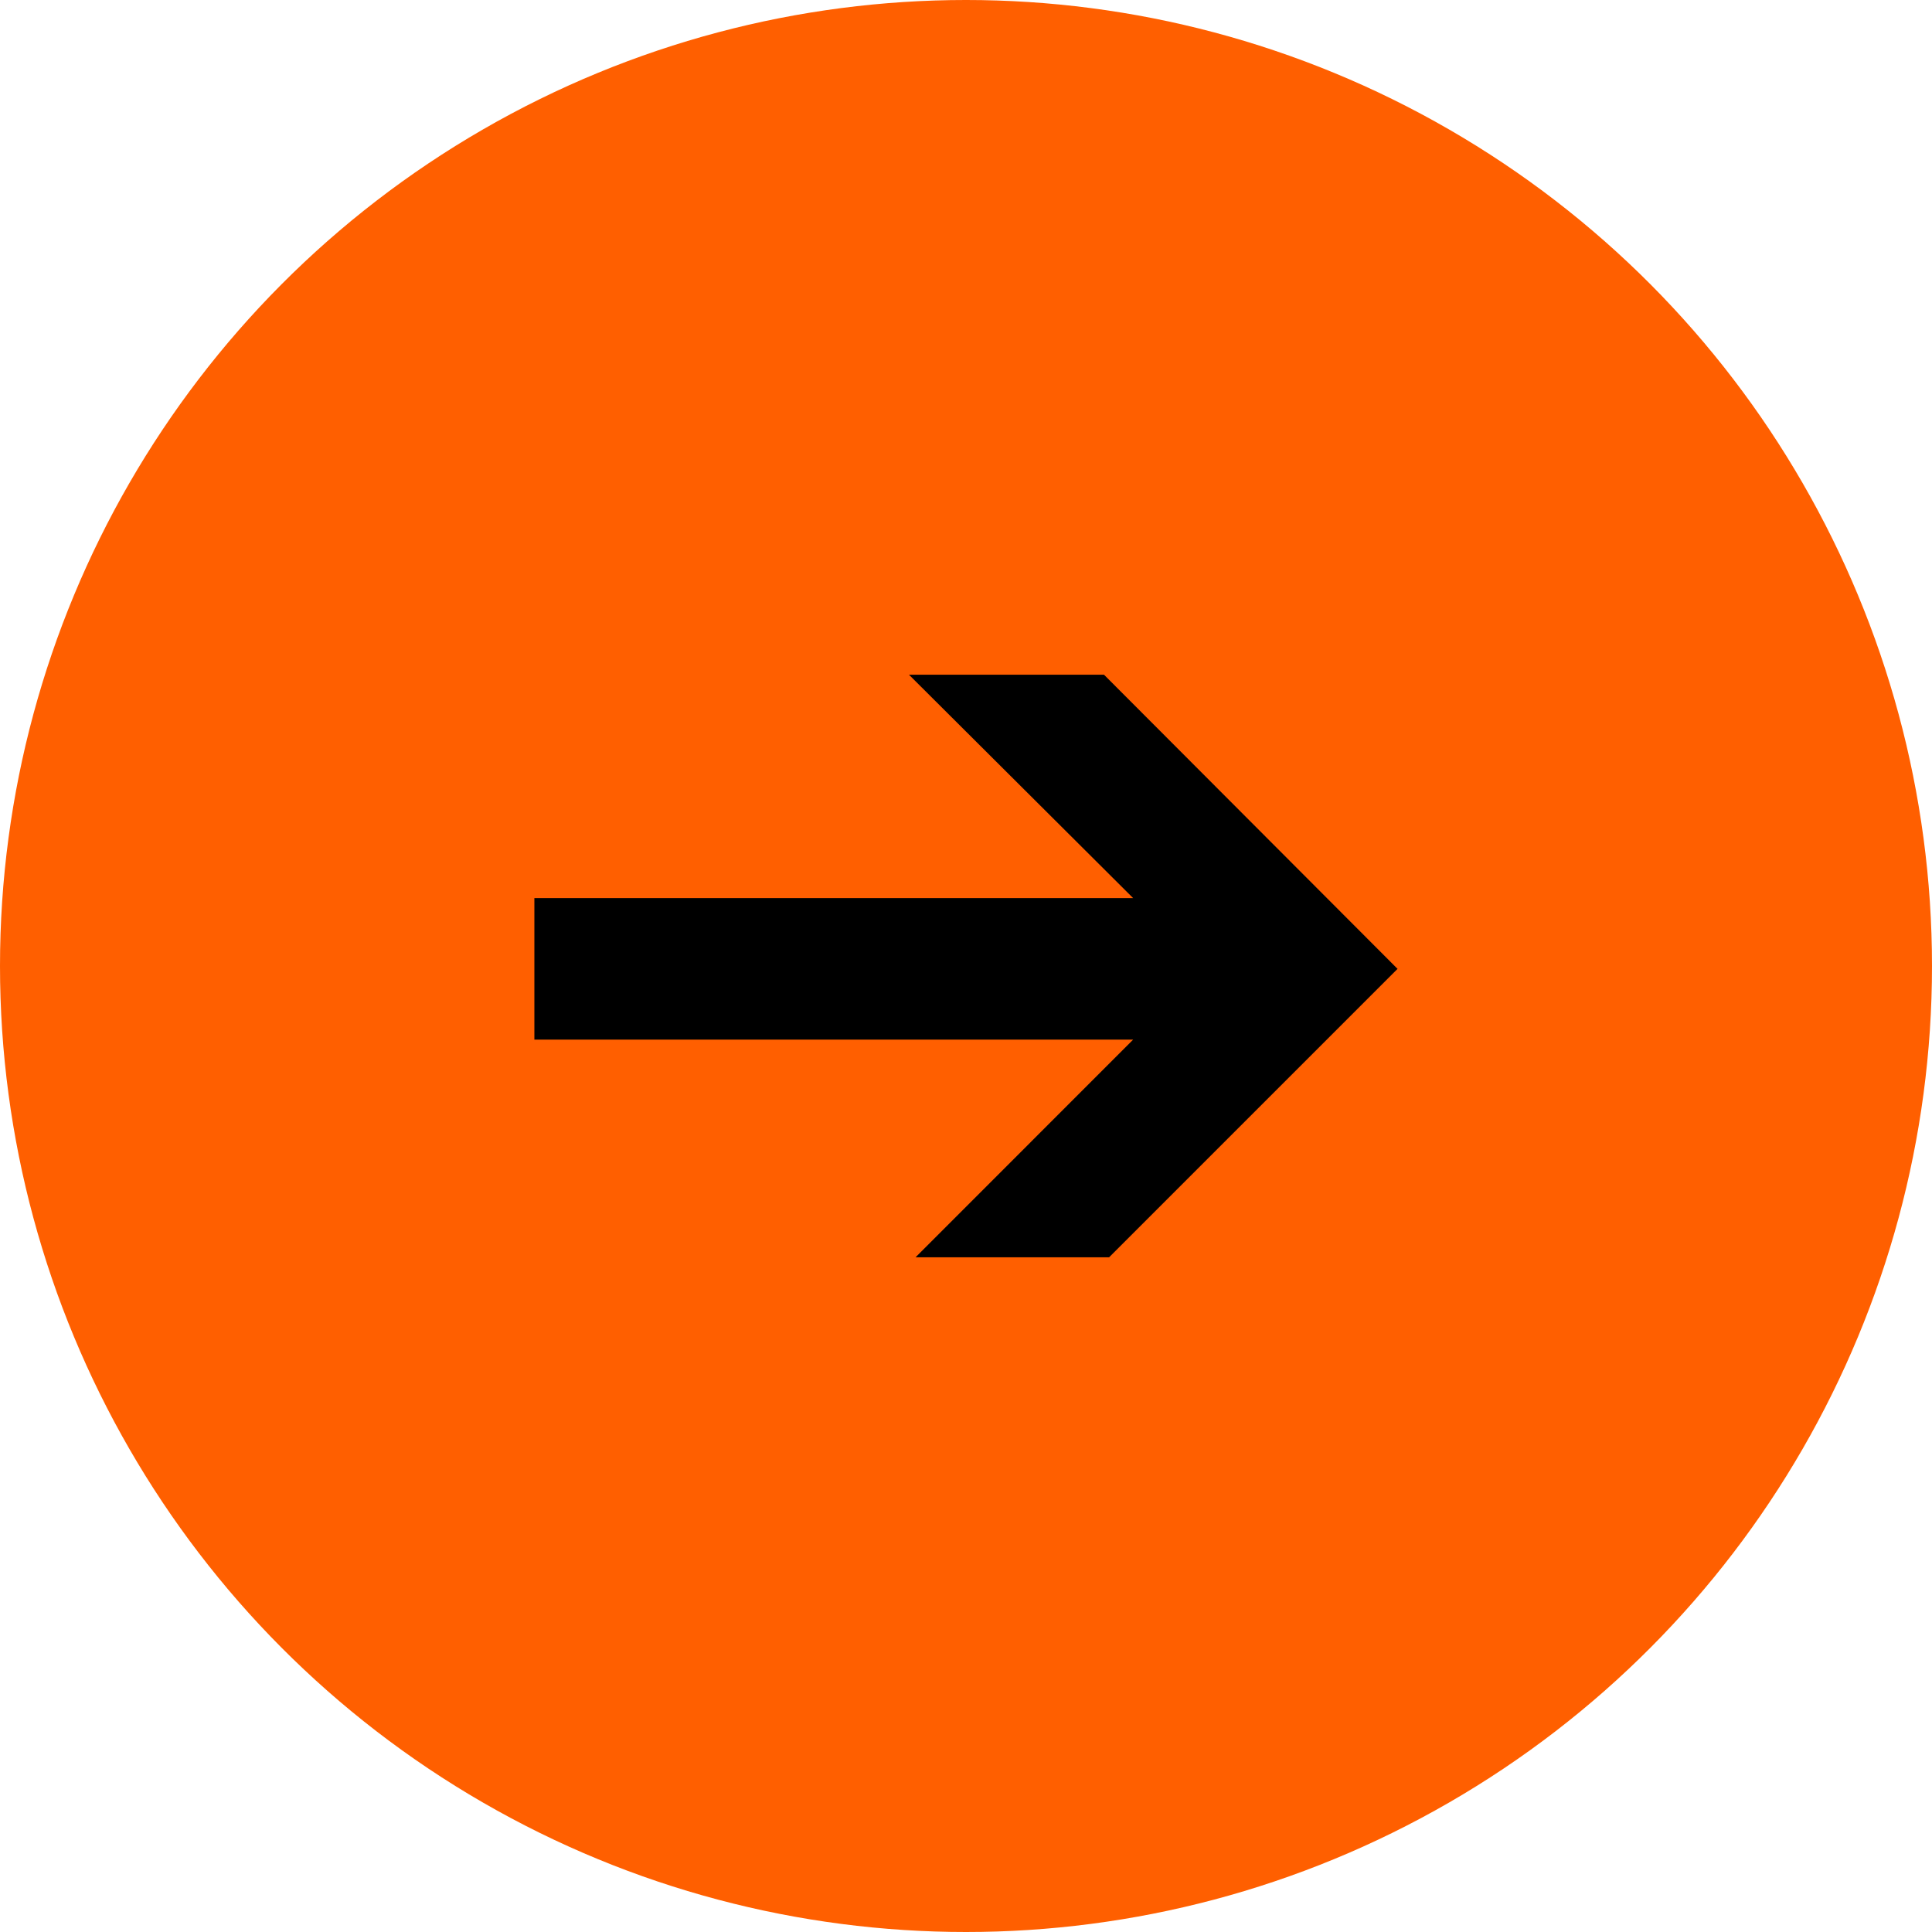 <?xml version="1.0" encoding="UTF-8"?> <svg xmlns="http://www.w3.org/2000/svg" id="_Слой_2" data-name="Слой 2" viewBox="0 0 223 223"> <defs> <style> .cls-1 { fill: #ff5f00; } </style> </defs> <g id="_Слой_1-2" data-name="Слой 1"> <g id="_Слой_1-2" data-name=" Слой 1-2"> <g> <circle class="cls-1" cx="111.5" cy="111.5" r="111.5"></circle> <path d="m127.43,77.88h-22.51l25.87,25.78H61.68v16.34h69.11l-25.11,25.12h22.34l33.29-33.29s-33.88-33.95-33.88-33.95Z"></path> </g> </g> </g> </svg> 